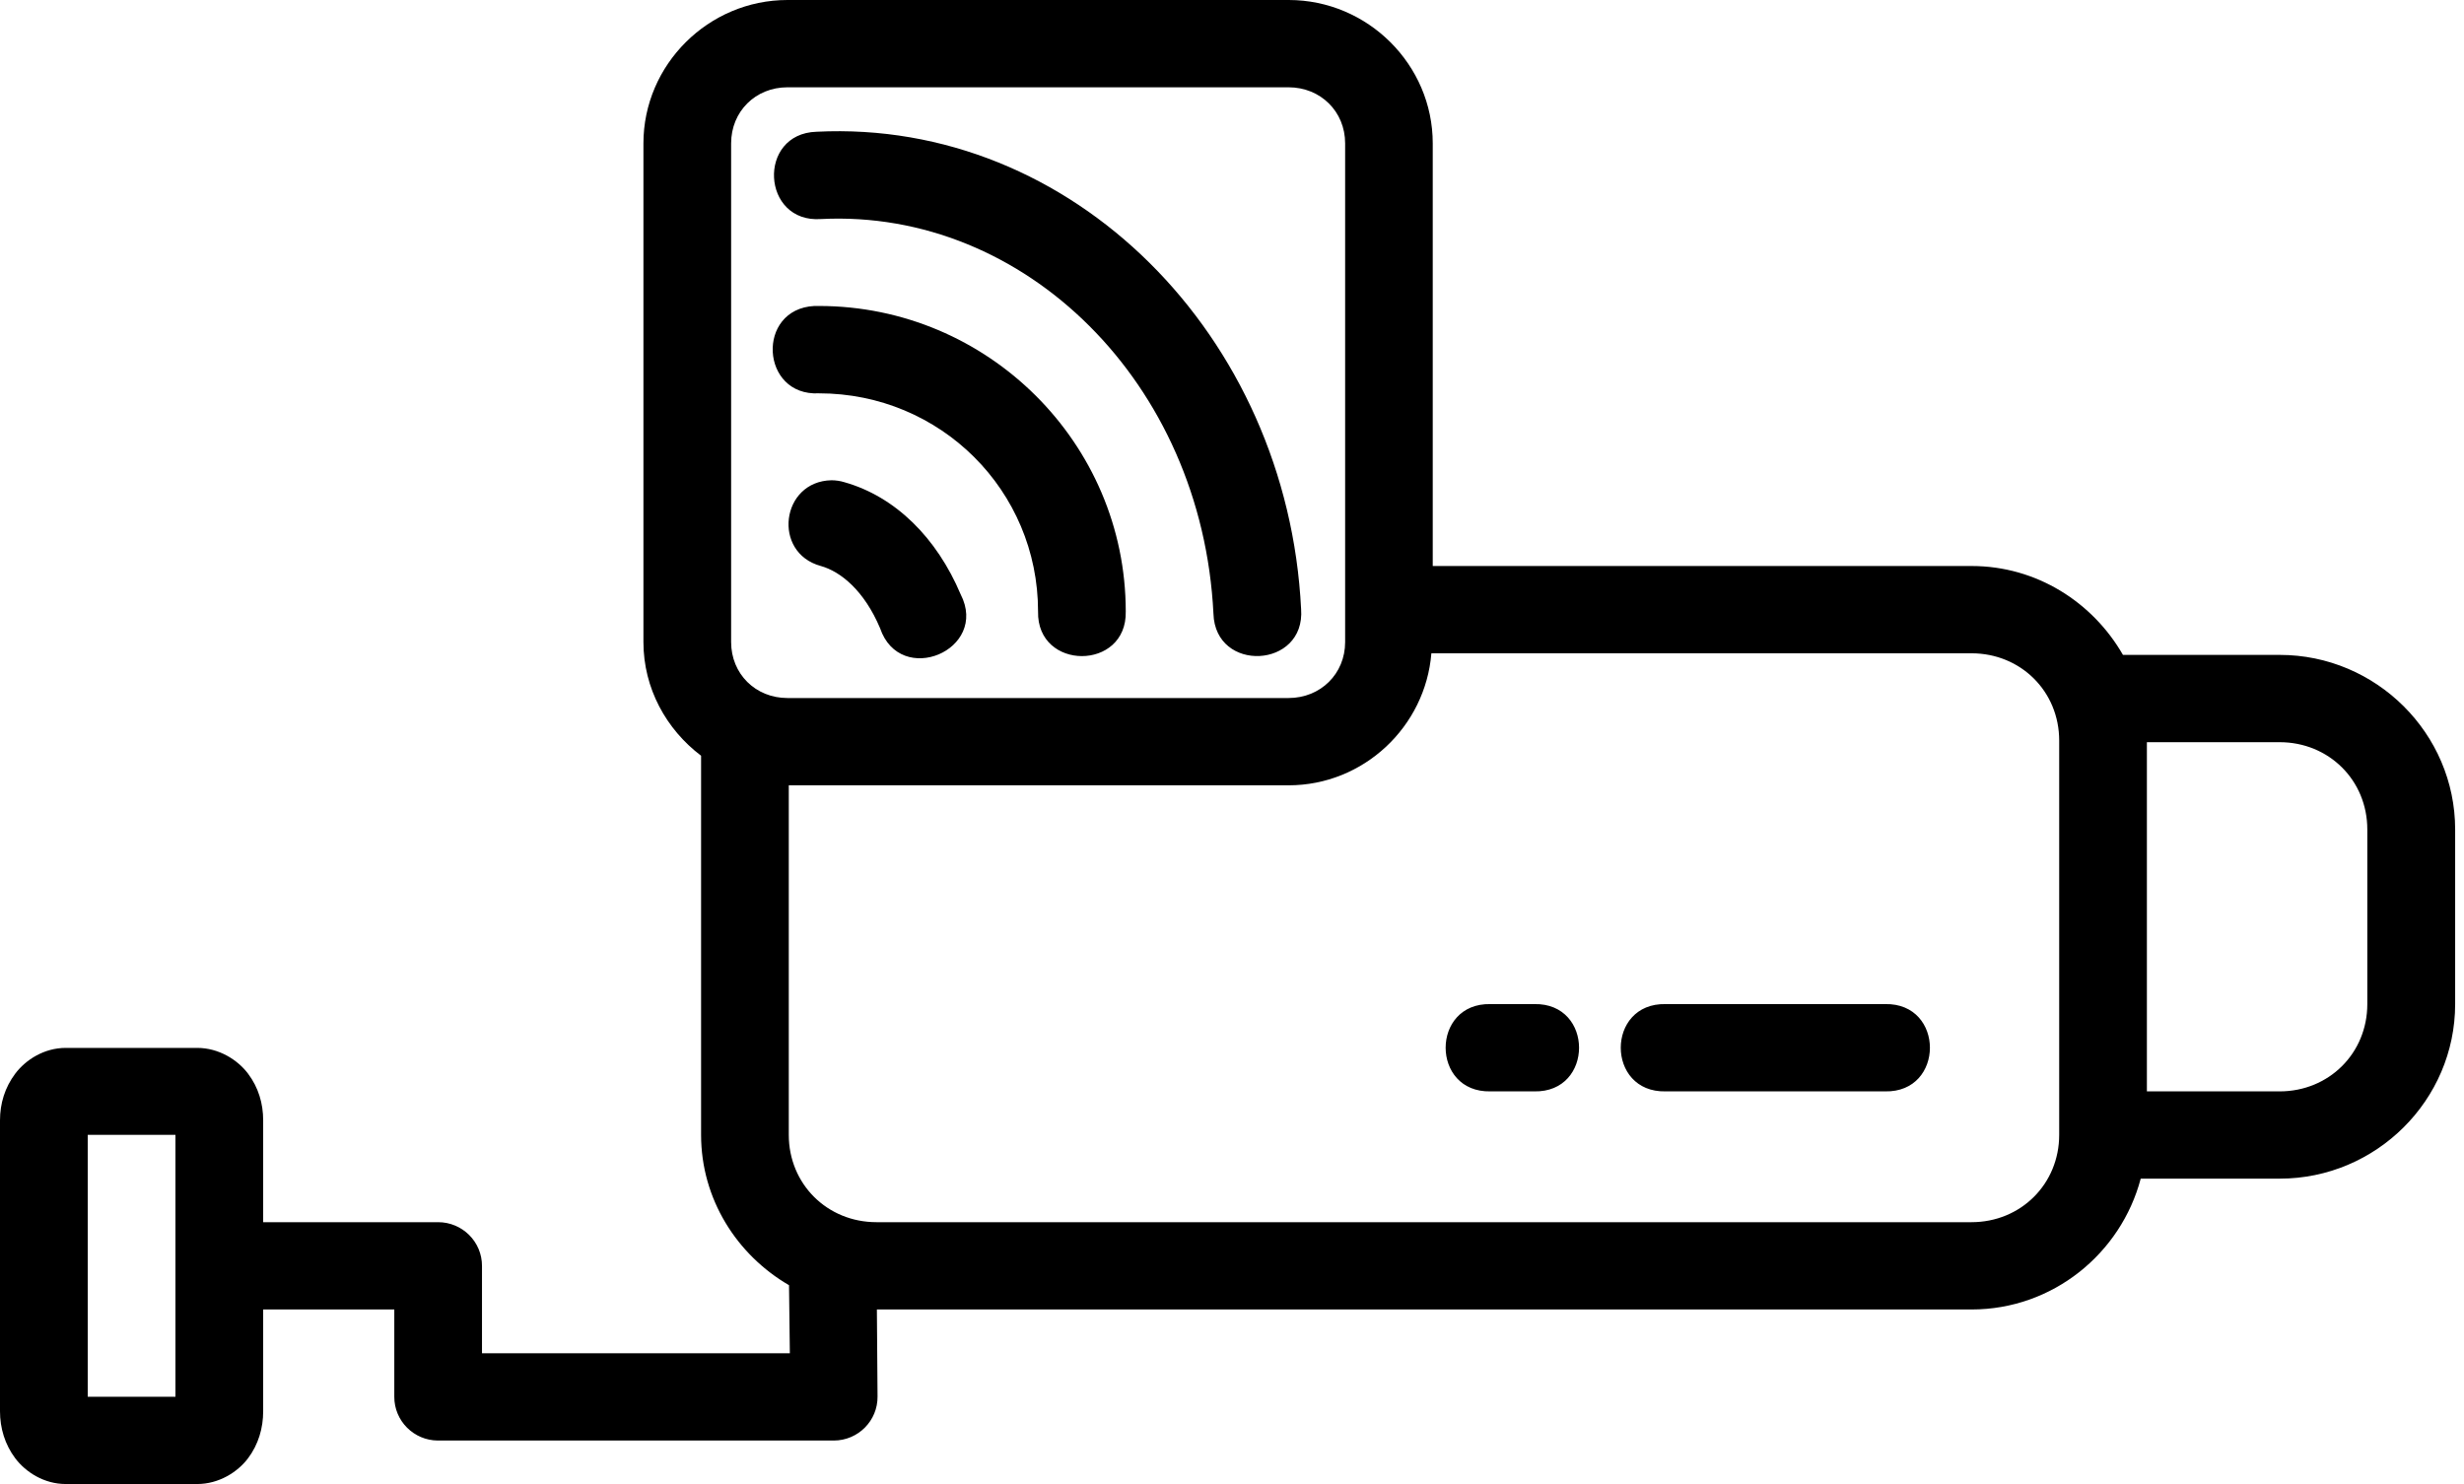 <svg xmlns="http://www.w3.org/2000/svg" width="83" height="50" viewBox="0 0 83 50" fill="none"><path d="M26.526 0C23.863 0 21.674 2.179 21.674 4.83V21.632C21.674 23.194 22.446 24.577 23.616 25.462C23.615 25.485 23.615 25.504 23.616 25.526V38.235C23.616 40.397 24.819 42.278 26.578 43.301L26.606 45.595C23.146 45.595 19.698 45.595 16.236 45.595V42.654C16.239 41.838 15.573 41.175 14.753 41.178H8.865V37.747C8.865 37.18 8.706 36.639 8.355 36.173C8.004 35.708 7.374 35.306 6.641 35.306H2.216C1.483 35.306 0.865 35.708 0.514 36.173C0.164 36.639 0 37.179 0 37.747C-0.001 41.022 0 44.281 0 47.548C0 48.115 0.164 48.667 0.514 49.133C0.865 49.598 1.483 50 2.216 50H6.641C7.374 50 8.004 49.598 8.355 49.133C8.705 48.667 8.865 48.115 8.865 47.548V44.119H13.282V47.059C13.279 47.871 13.937 48.532 14.753 48.535H28.089C28.909 48.532 29.57 47.864 29.56 47.048L29.538 44.119H66.415C69.148 44.119 71.444 42.233 72.11 39.711H76.794C80.042 39.711 82.702 37.063 82.702 33.83V27.946C82.702 24.714 80.042 22.065 76.794 22.065H71.512C70.493 20.29 68.601 19.07 66.412 19.07H48.262C48.264 14.312 48.262 9.579 48.262 4.83C48.262 2.179 46.073 0 43.41 0H26.526ZM26.526 2.941H43.404C44.482 2.941 45.311 3.757 45.311 4.83C45.31 10.436 45.311 16.023 45.311 21.632C45.311 22.704 44.482 23.518 43.404 23.518H26.526C25.449 23.518 24.628 22.704 24.628 21.632V4.83C24.628 3.757 25.449 2.941 26.526 2.941ZM27.507 4.439C25.492 4.499 25.649 7.528 27.66 7.38C34.516 7.035 40.489 12.895 40.875 20.675C40.935 22.681 43.977 22.525 43.828 20.523C43.371 11.304 36.122 4.006 27.507 4.439ZM27.432 10.309C25.461 10.411 25.614 13.354 27.585 13.252C31.681 13.252 34.967 16.523 34.967 20.601C34.922 22.607 37.967 22.607 37.921 20.601C37.921 14.934 33.278 10.309 27.585 10.309C27.535 10.306 27.483 10.306 27.432 10.309ZM28.009 16.181C26.303 16.215 26.005 18.624 27.651 19.07C28.319 19.258 29.108 19.895 29.645 21.164C30.323 23.163 33.325 21.902 32.359 20.023C31.553 18.119 30.162 16.732 28.445 16.247C28.303 16.203 28.157 16.182 28.009 16.181ZM48.216 22.011H66.41C68.072 22.011 69.364 23.297 69.364 24.951V38.235C69.364 39.89 68.072 41.178 66.41 41.178H29.524C27.862 41.178 26.57 39.89 26.57 38.235V26.459H43.404C45.937 26.459 48.016 24.484 48.216 22.011ZM72.318 25.006H76.789C78.451 25.006 79.743 26.292 79.743 27.946V33.83C79.743 35.485 78.451 36.771 76.789 36.771H72.318V25.006ZM50.207 33.83C48.193 33.786 48.193 36.815 50.207 36.771H51.681C53.694 36.815 53.694 33.786 51.681 33.83H50.207ZM56.106 33.83C54.092 33.786 54.092 36.815 56.106 36.771H63.499C65.513 36.815 65.513 33.786 63.499 33.83H56.106ZM2.956 38.235H5.91V47.059H2.956C2.956 44.114 2.956 41.182 2.956 38.235Z" fill="black"></path></svg>